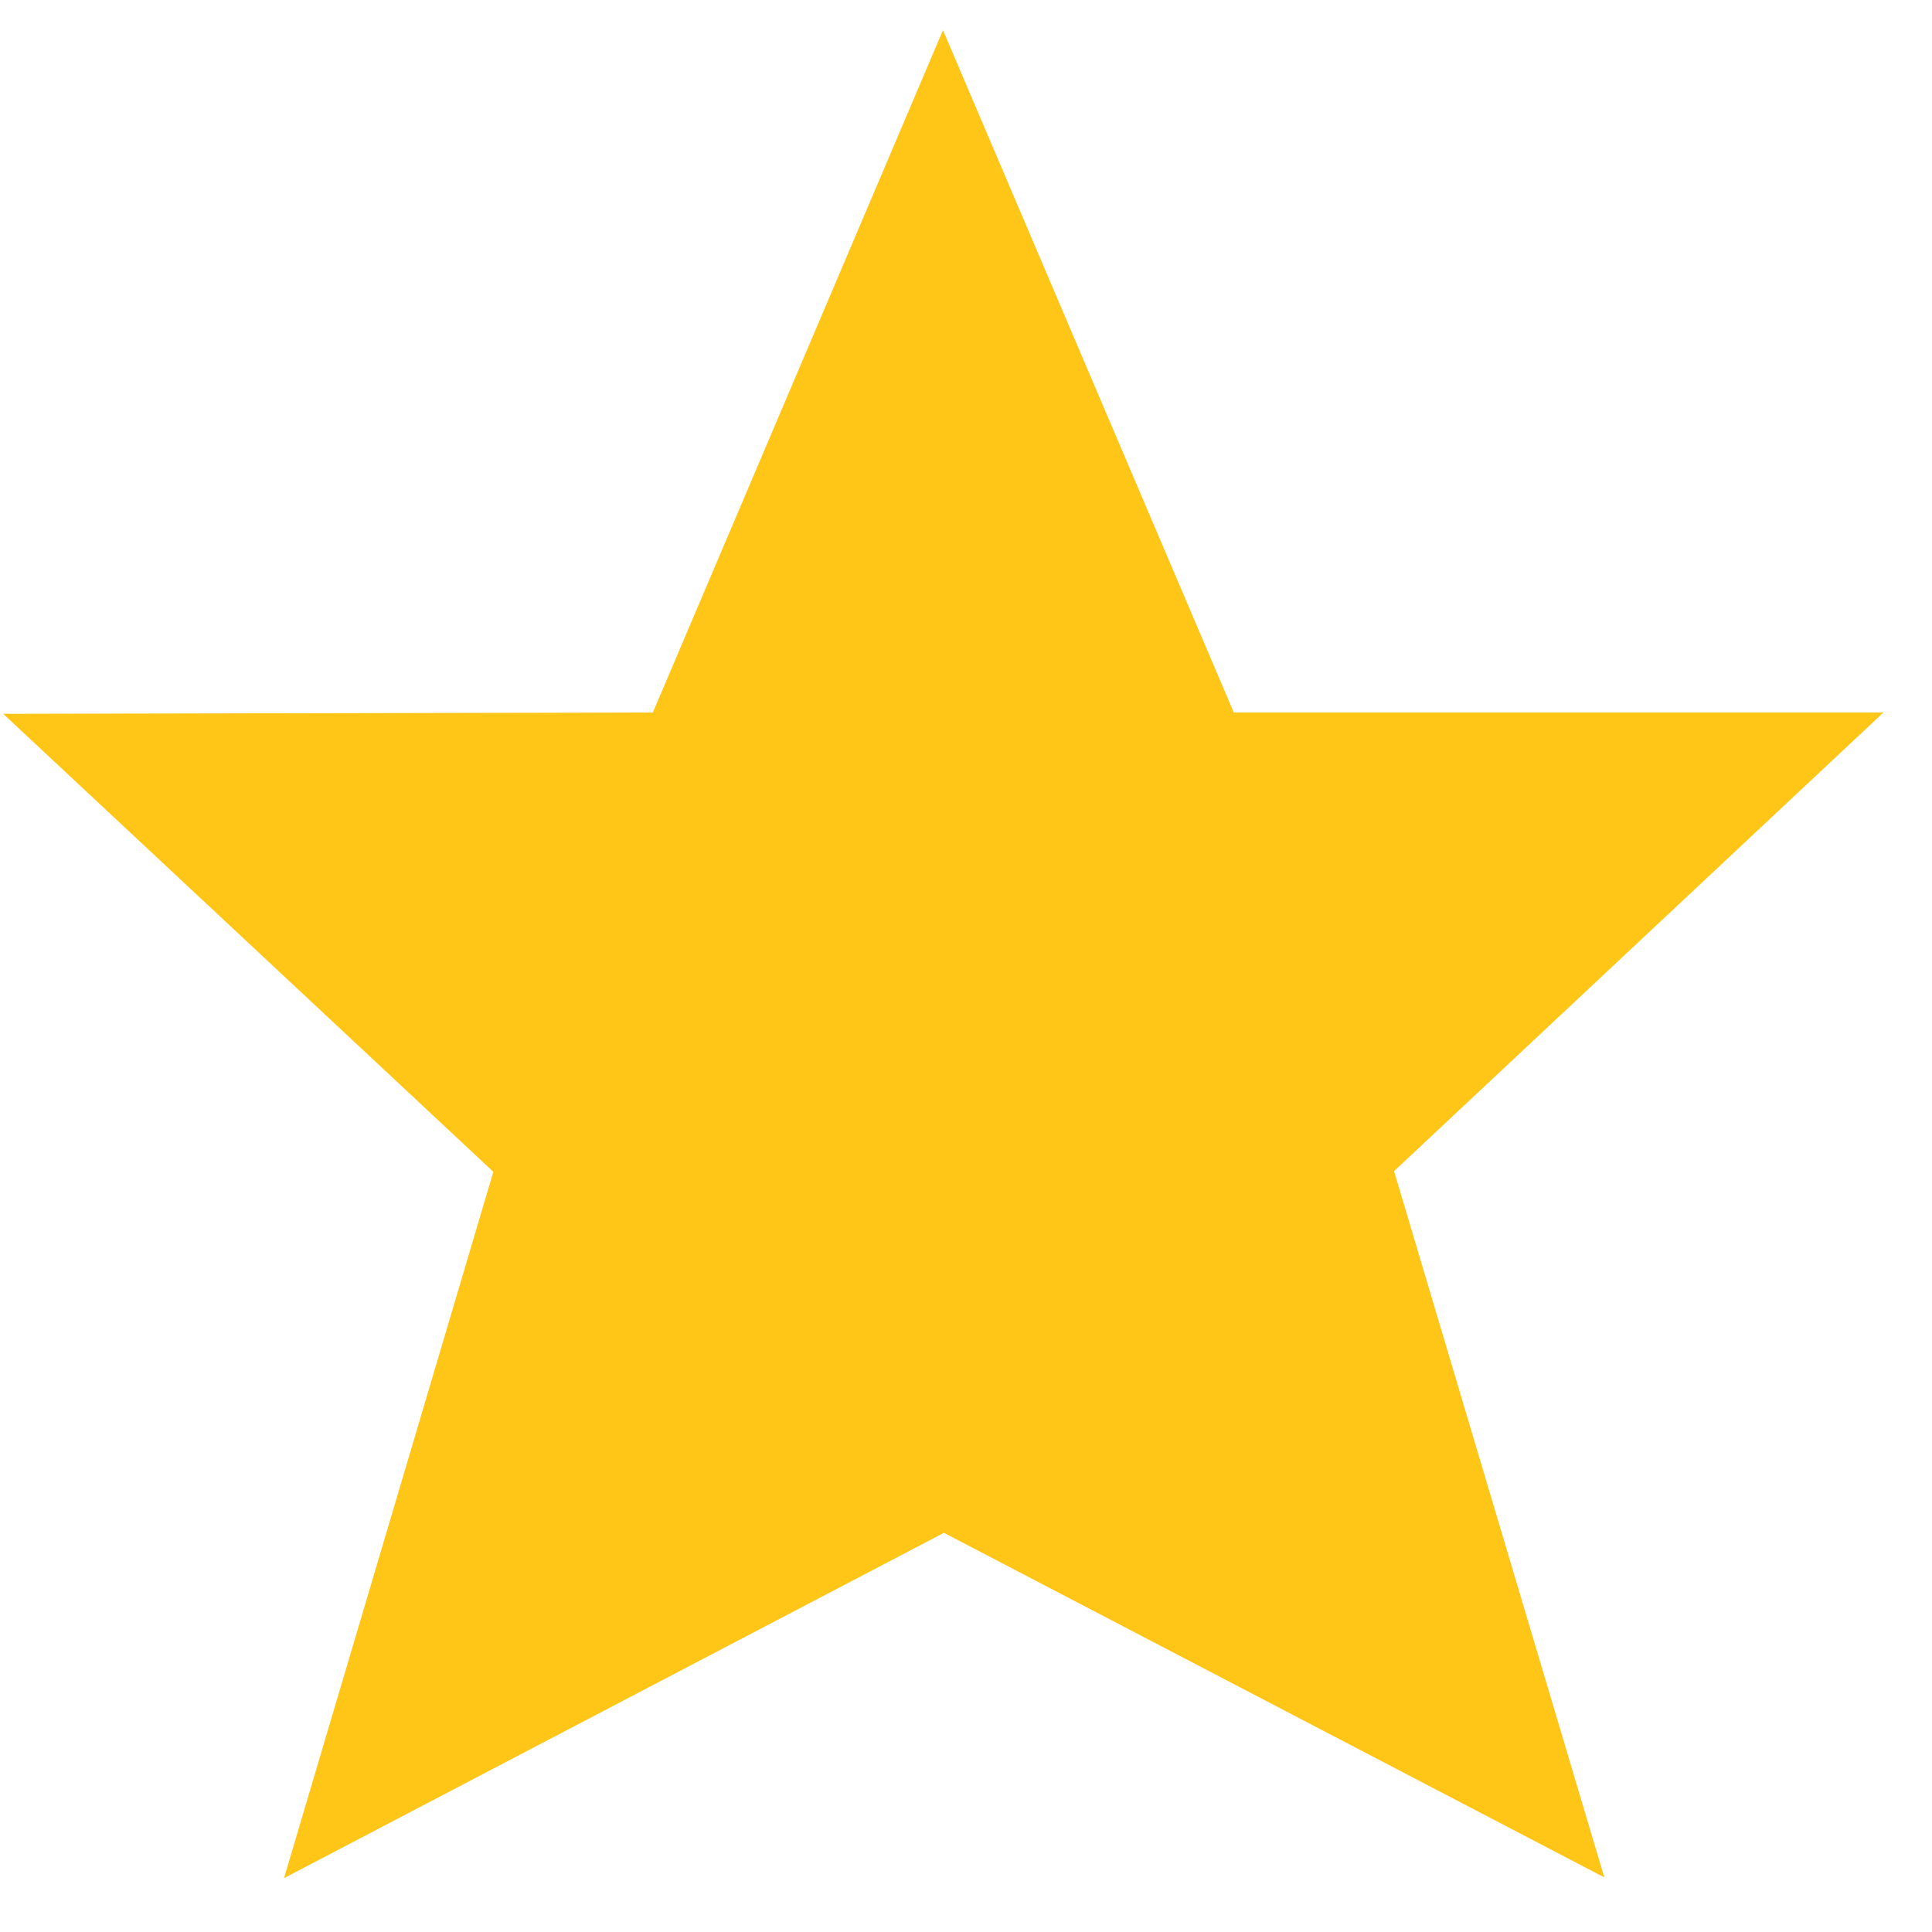 <svg width="23" height="23" viewBox="0 0 23 23" fill="none" xmlns="http://www.w3.org/2000/svg">
<path d="M11.226 0.359L7.772 8.482L0.038 8.498L5.873 13.95L3.381 22.359L11.237 18.248L19.099 22.35L16.596 13.942L22.422 8.482H14.688L11.226 0.359Z" fill="#FFC618"/>
</svg>
